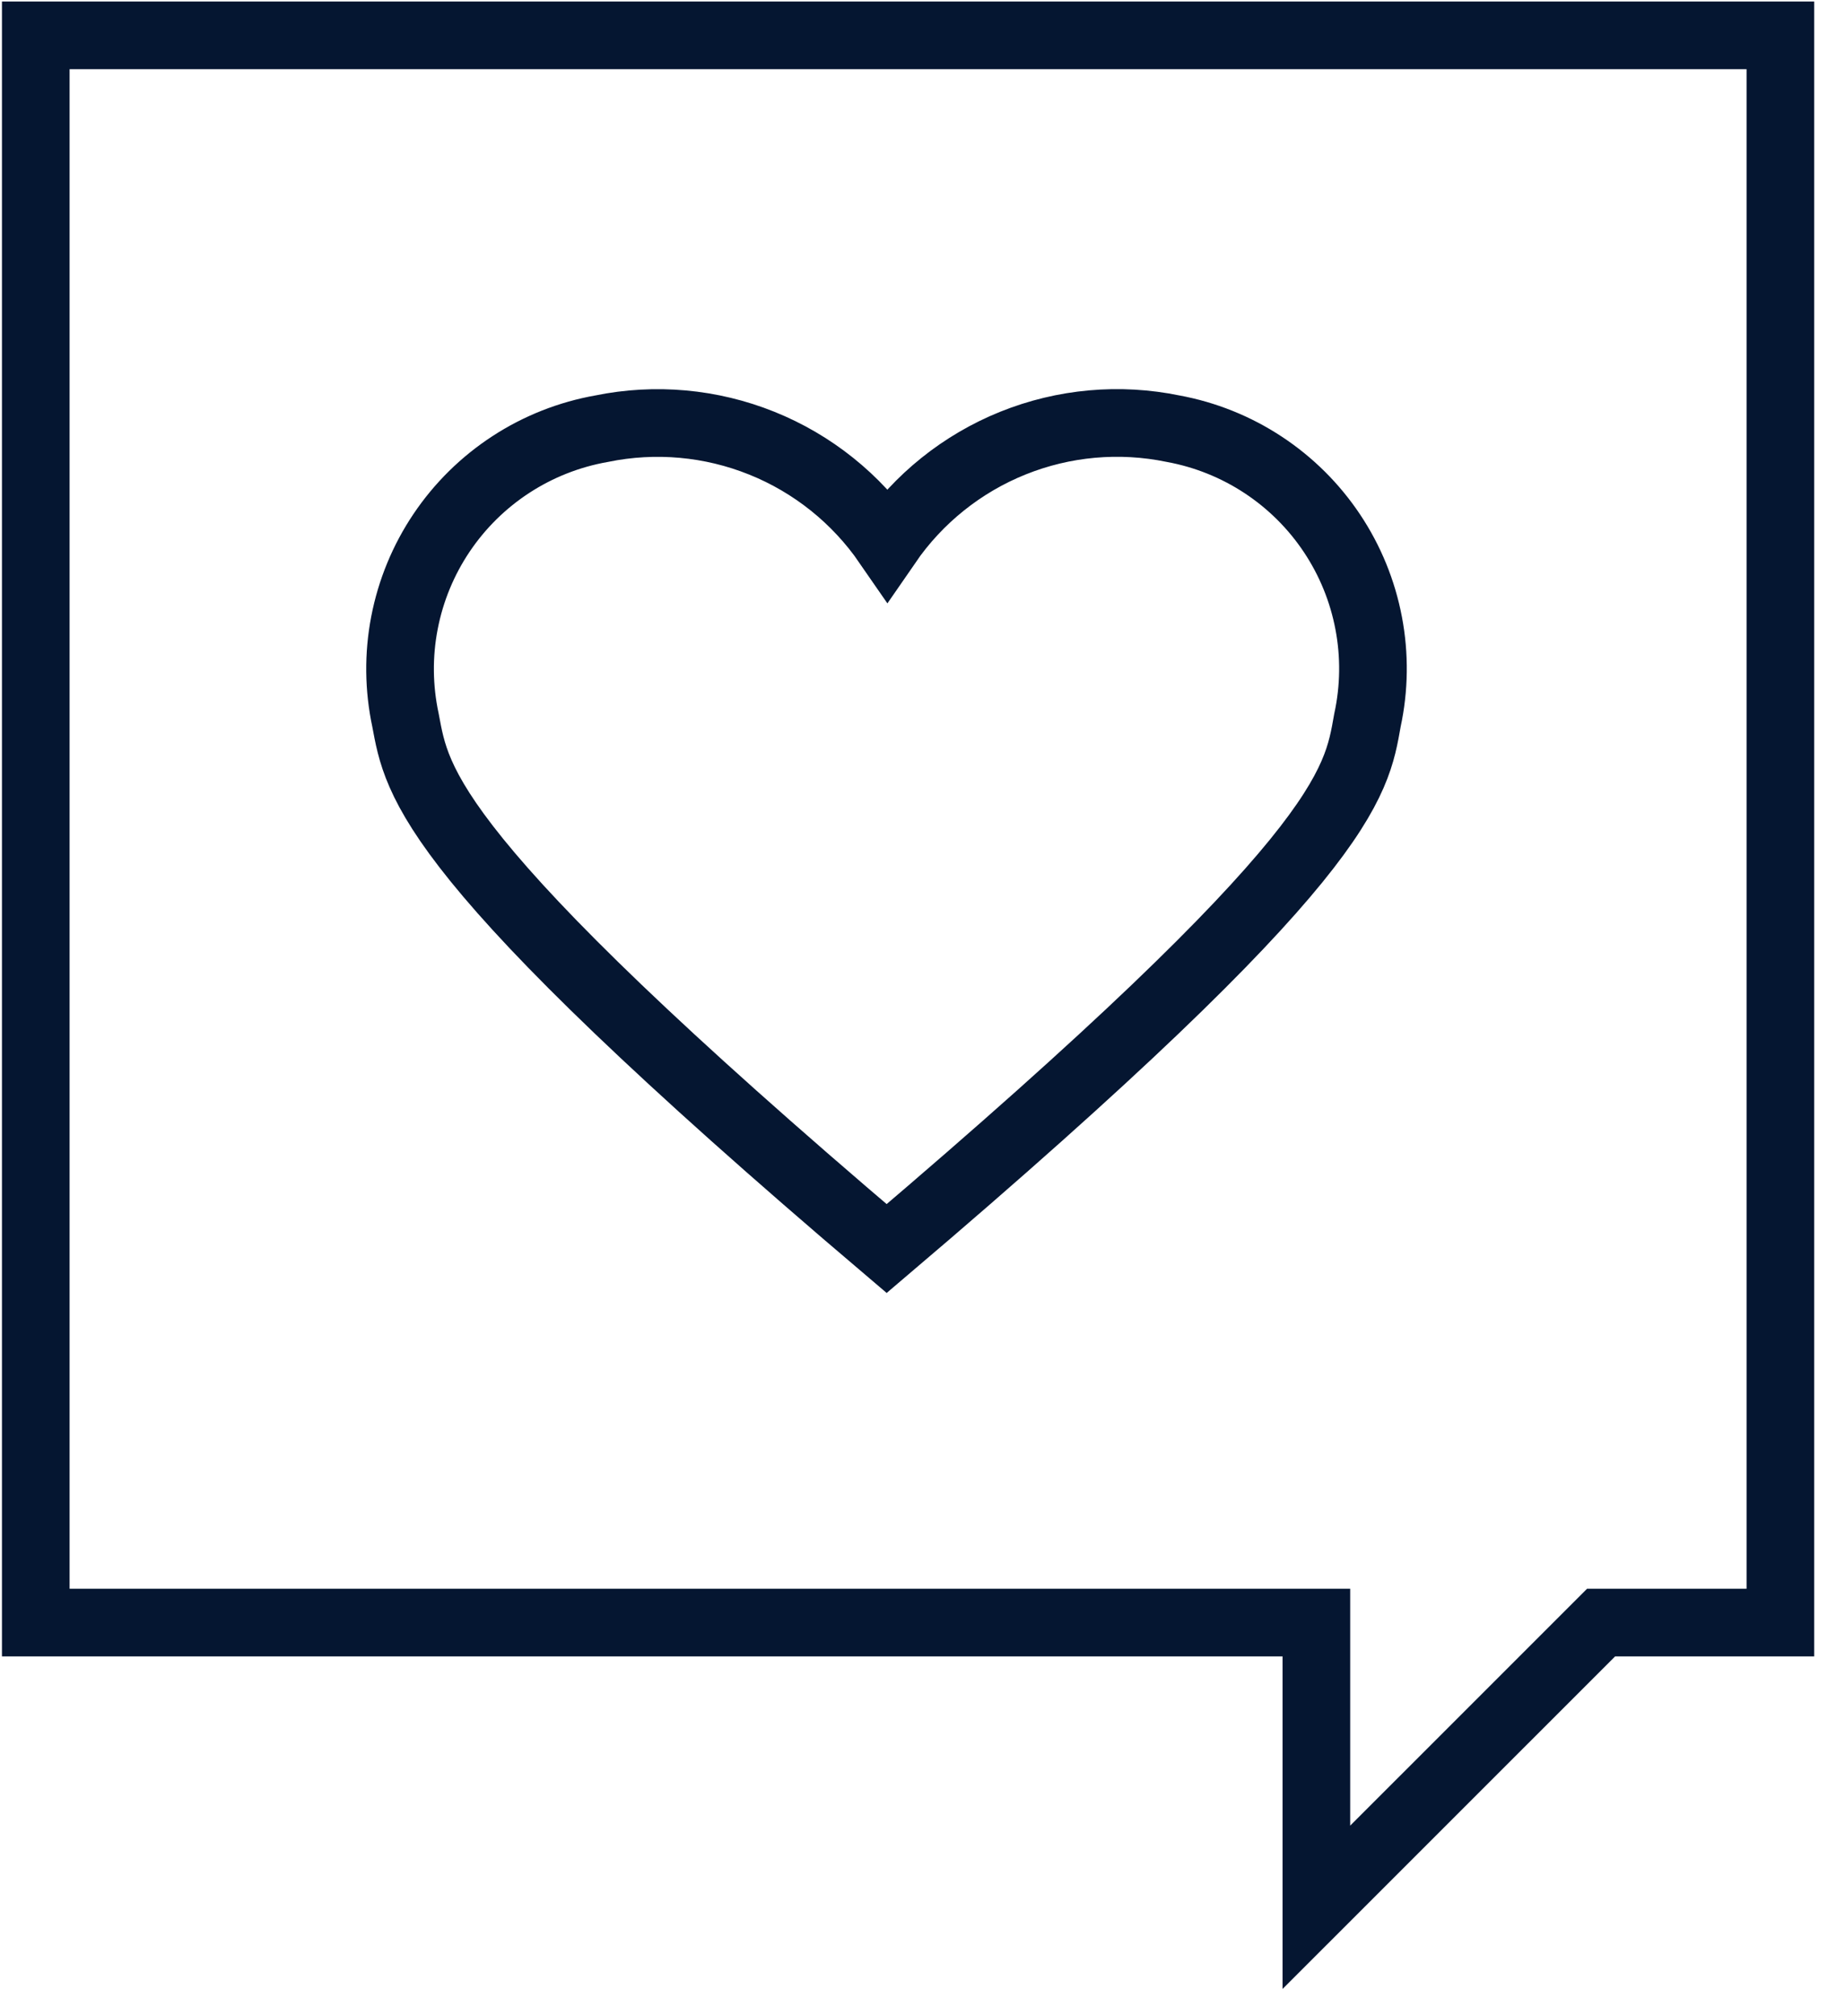 <?xml version="1.0" encoding="UTF-8"?> <svg xmlns="http://www.w3.org/2000/svg" width="54" height="59" viewBox="0 0 54 59" fill="none"> <path d="M1.047 1.035V47.478H38.528V55.809L46.861 47.478H52.109V1.035H1.047Z" stroke="#051631" stroke-width="1.98" stroke-miterlimit="10" stroke-linecap="round"></path> <path d="M34.336 12.544C32.765 12.22 31.134 12.367 29.646 12.966C28.159 13.565 26.881 14.589 25.972 15.91C25.062 14.59 23.784 13.566 22.297 12.968C20.809 12.369 19.179 12.222 17.608 12.544C16.663 12.711 15.761 13.066 14.956 13.59C14.152 14.113 13.461 14.793 12.925 15.589C12.389 16.385 12.02 17.281 11.838 18.224C11.656 19.166 11.667 20.135 11.868 21.074C12.213 22.892 12.412 25.035 25.951 36.534C39.48 25.035 39.689 22.945 40.023 21.074C40.225 20.139 40.238 19.173 40.059 18.234C39.881 17.295 39.516 16.401 38.985 15.605C38.455 14.81 37.77 14.129 36.971 13.603C36.173 13.077 35.276 12.717 34.336 12.544V12.544Z" stroke="#051631" stroke-width="1.98" stroke-miterlimit="10" stroke-linecap="round"></path> </svg> 